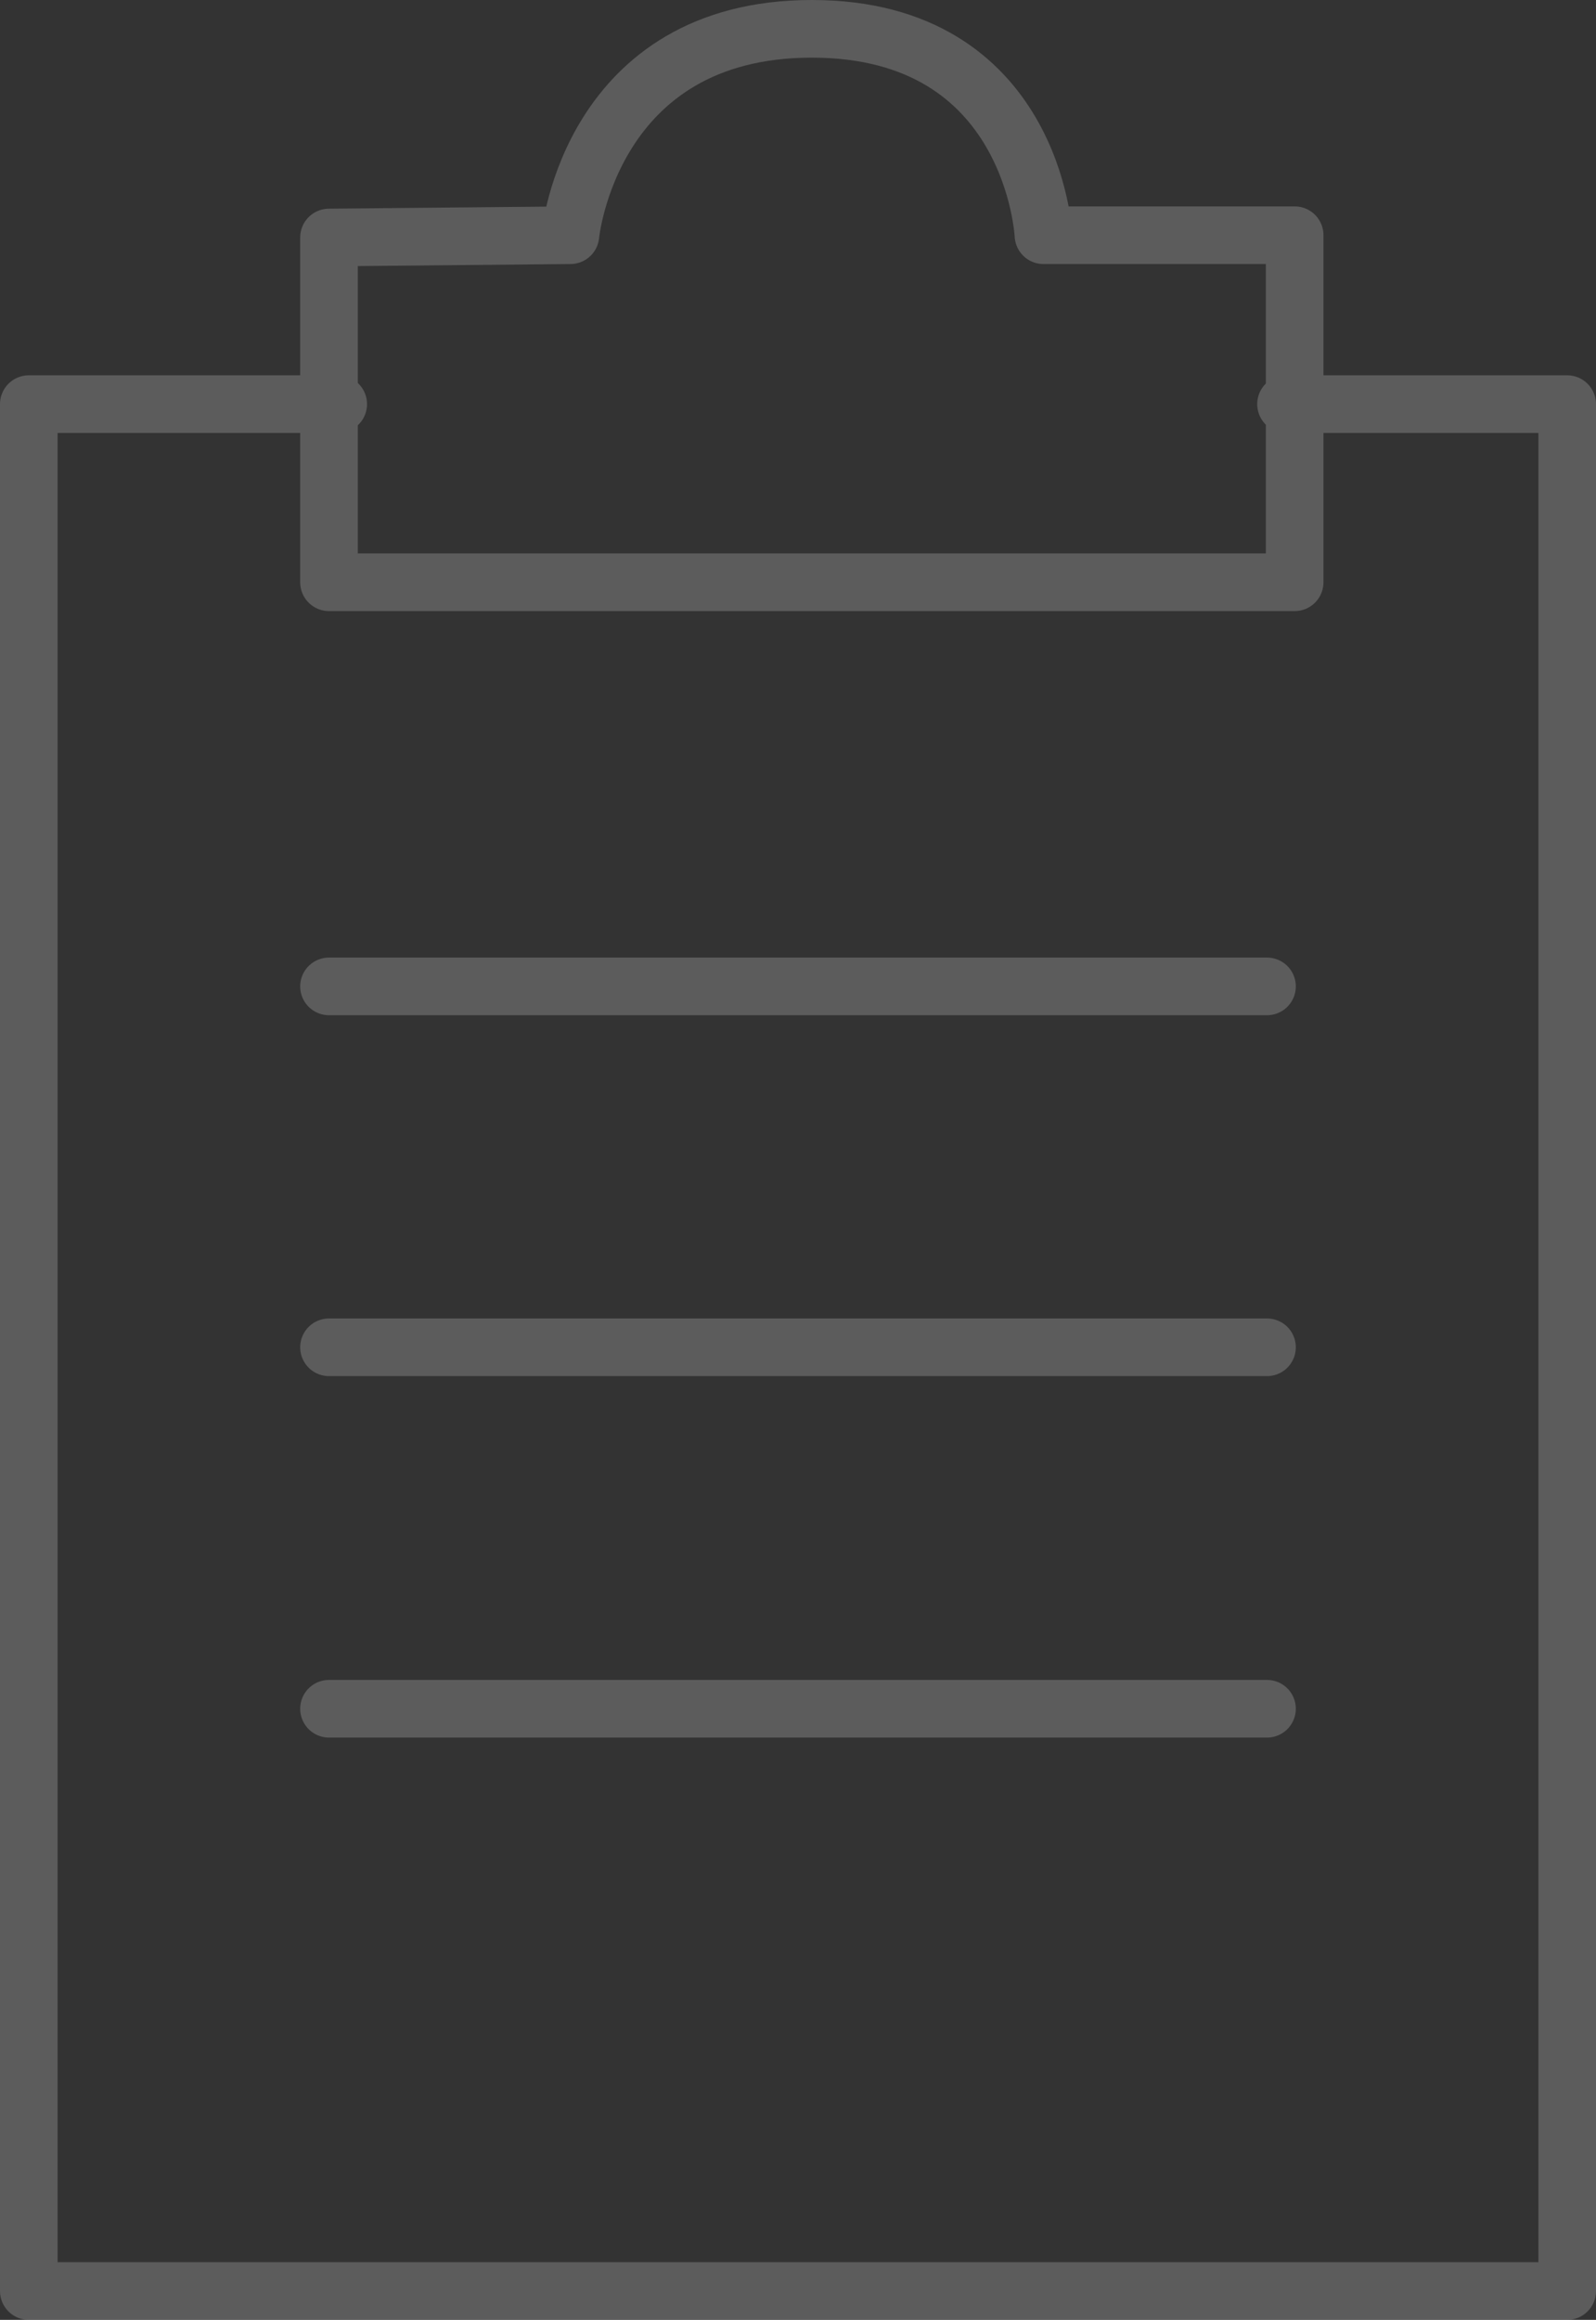 <?xml version="1.0" encoding="UTF-8"?>
<svg id="Capa_2" data-name="Capa 2" xmlns="http://www.w3.org/2000/svg" viewBox="0 0 27.7 40.24">
  <rect x="0" y="0" width="27.7" height="40.24" fill="#333333" stroke="none"/>
  <defs>
    <style>
      .cls-1 {
        opacity: .2;
      }

      .cls-2 {
        fill: none;
        stroke: #fff;
        stroke-linecap: round;
        stroke-linejoin: round;
      }
    </style>
  </defs>
  <g id="Capa_2-2" data-name="Capa 2">
    <g class="cls-1">
      <polyline class="cls-2" points="5.87 7.01 .5 7.01 .5 39.74 27.2 39.74 27.2 7.01 22.32 7.01"/>
      <path class="cls-2" d="M9.9,4.08s.34-3.58,4.19-3.58,4.02,3.58,4.02,3.58h4.36v6.02H5.71v-5.98l4.19-.04Z"/>
      <line class="cls-2" x1="5.71" y1="17.11" x2="21.99" y2="17.11"/>
      <line class="cls-2" x1="5.71" y1="23.37" x2="21.99" y2="23.37"/>
      <line class="cls-2" x1="5.71" y1="29.64" x2="21.99" y2="29.64"/>
    </g>
  </g>
</svg>